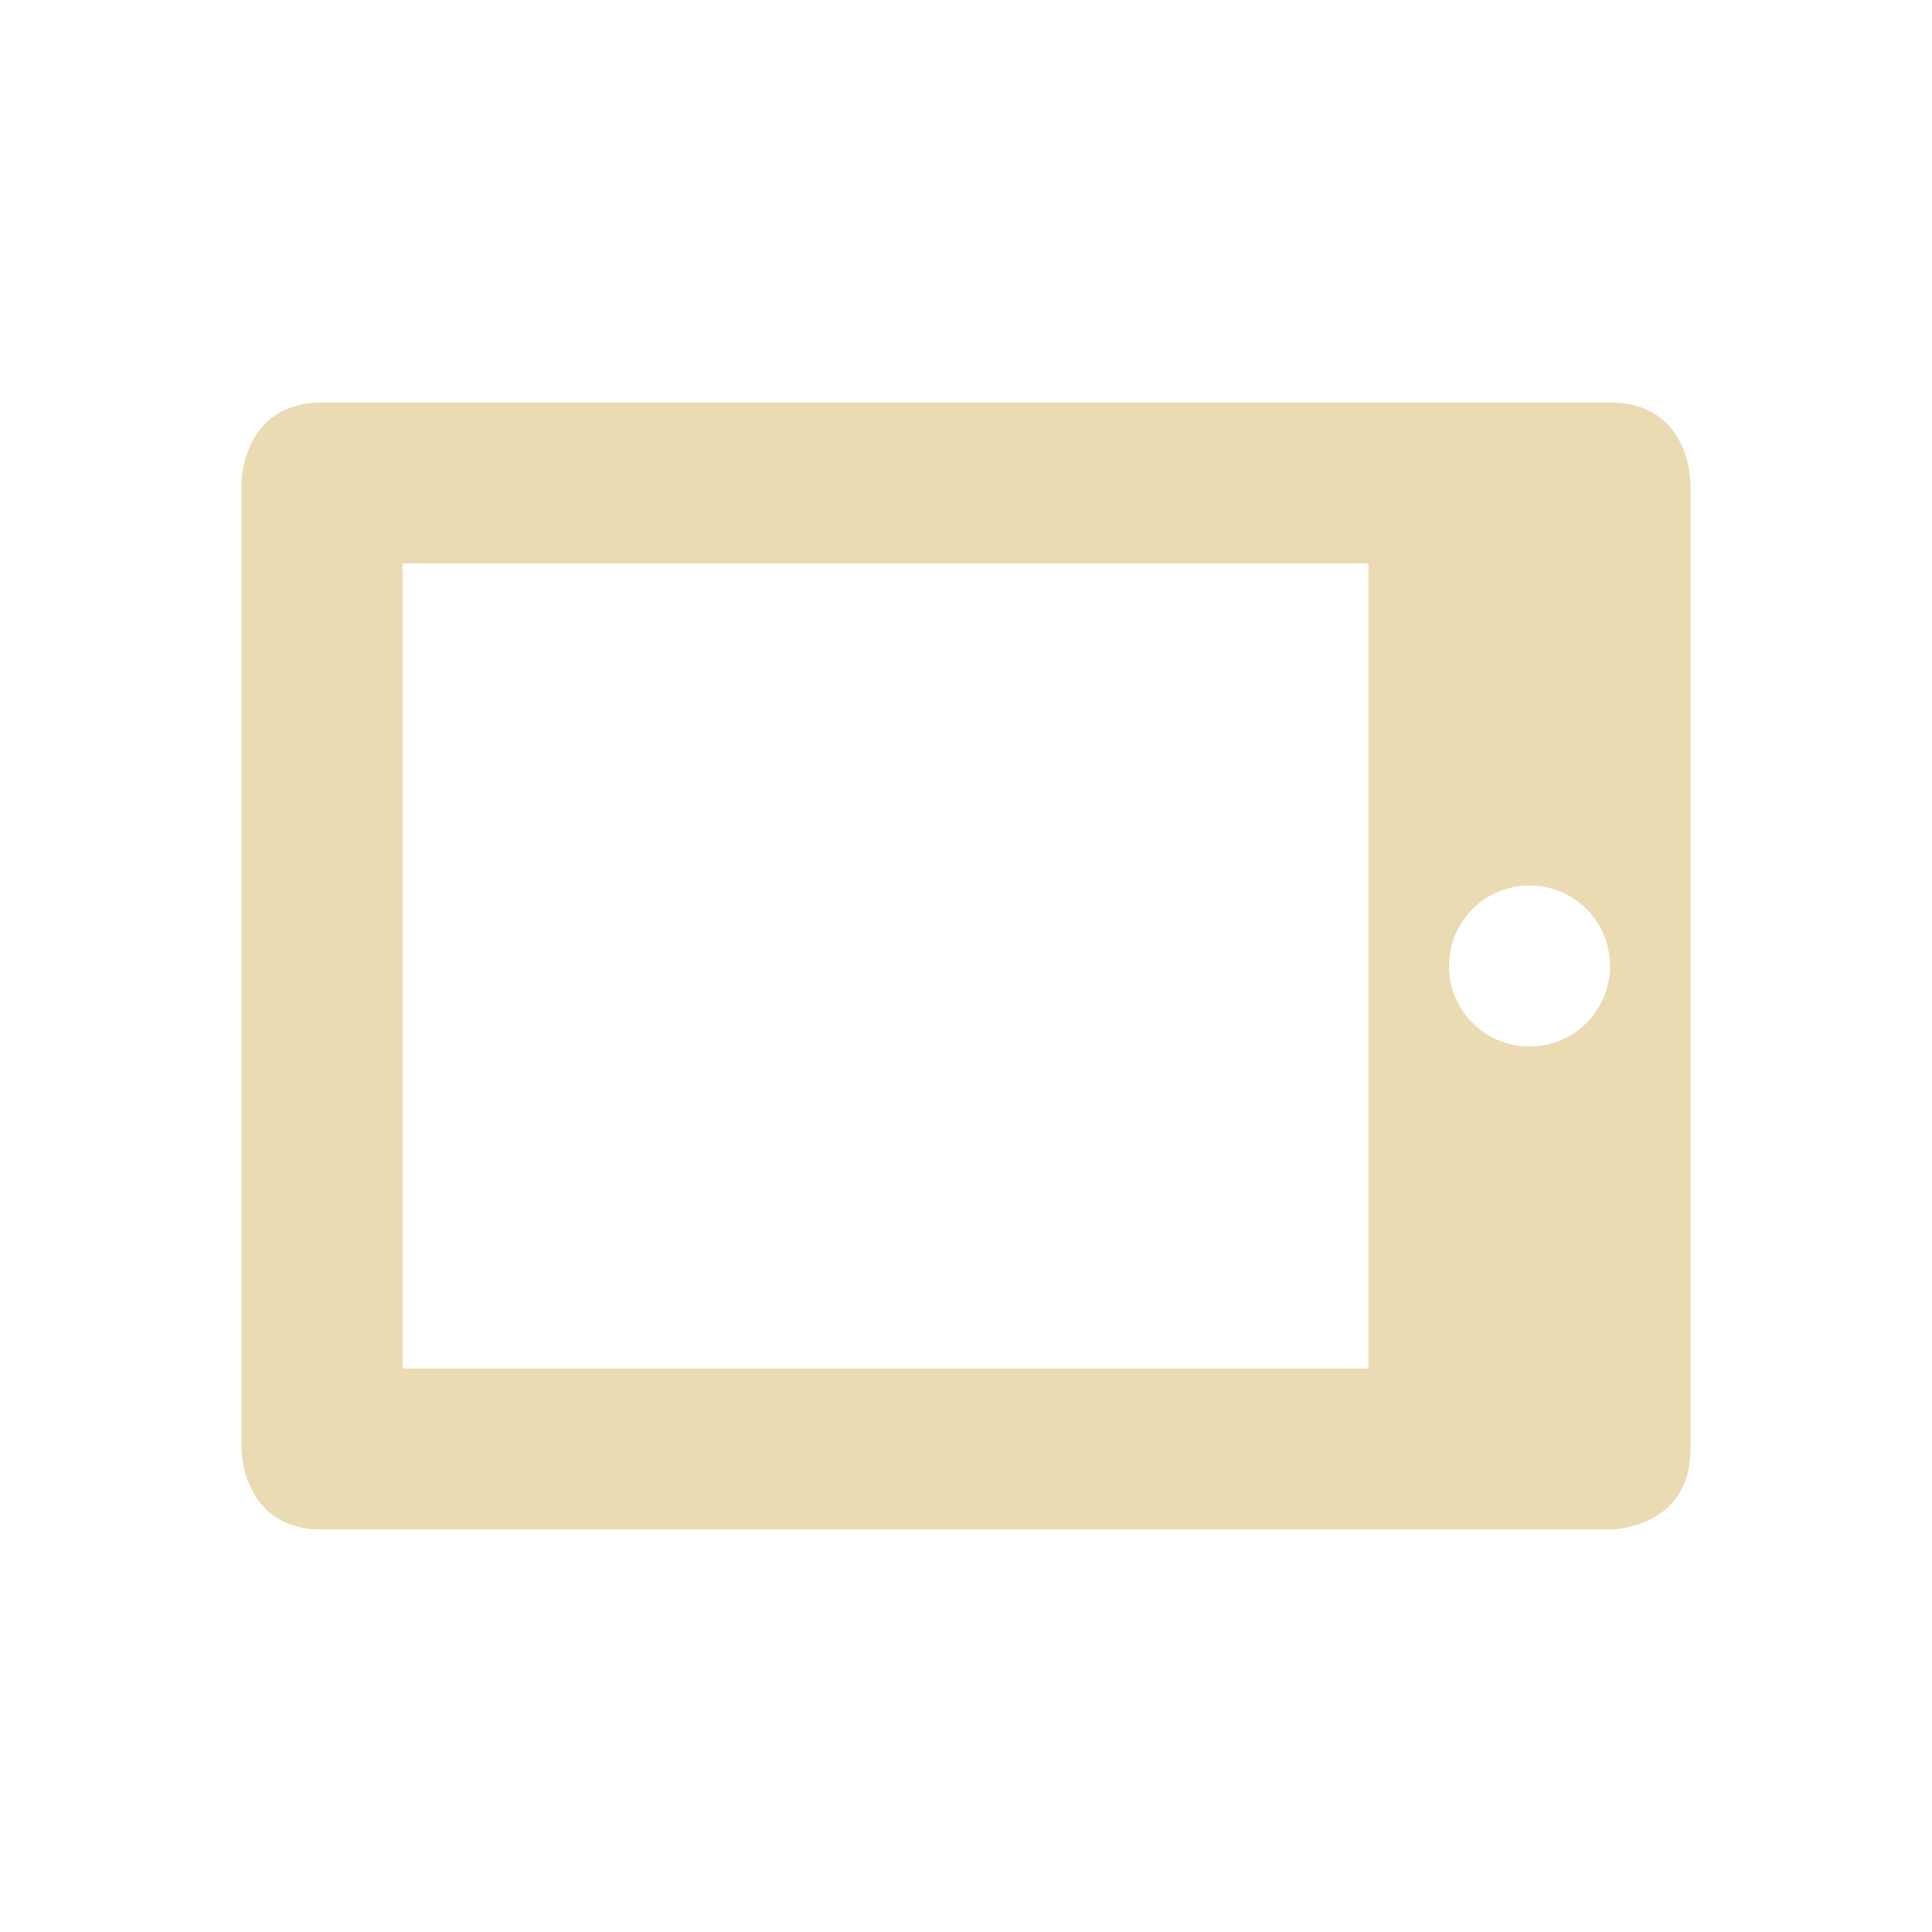 <svg width="24" height="24" version="1.1" xmlns="http://www.w3.org/2000/svg">
  <defs>
    <style id="current-color-scheme" type="text/css">.ColorScheme-Text { color:#ebdbb2; } .ColorScheme-Highlight { color:#458588; } .ColorScheme-NeutralText { color:#fe8019; } .ColorScheme-PositiveText { color:#689d6a; } .ColorScheme-NegativeText { color:#fb4934; }</style>
  </defs>
  <path class="ColorScheme-Text" d="m3 6v12s0 1 1 1h16s1 0 1-1v-12s0-1-1-1h-16c-1 0-1 1-1 1zm17 6c0 0.553-0.446 1-1 1-0.553 0-1-0.447-1-1s0.447-1 1-1c0.554 0 1 0.447 1 1zm-3-5v10h-12v-10z" fill="currentColor"/>
</svg>
